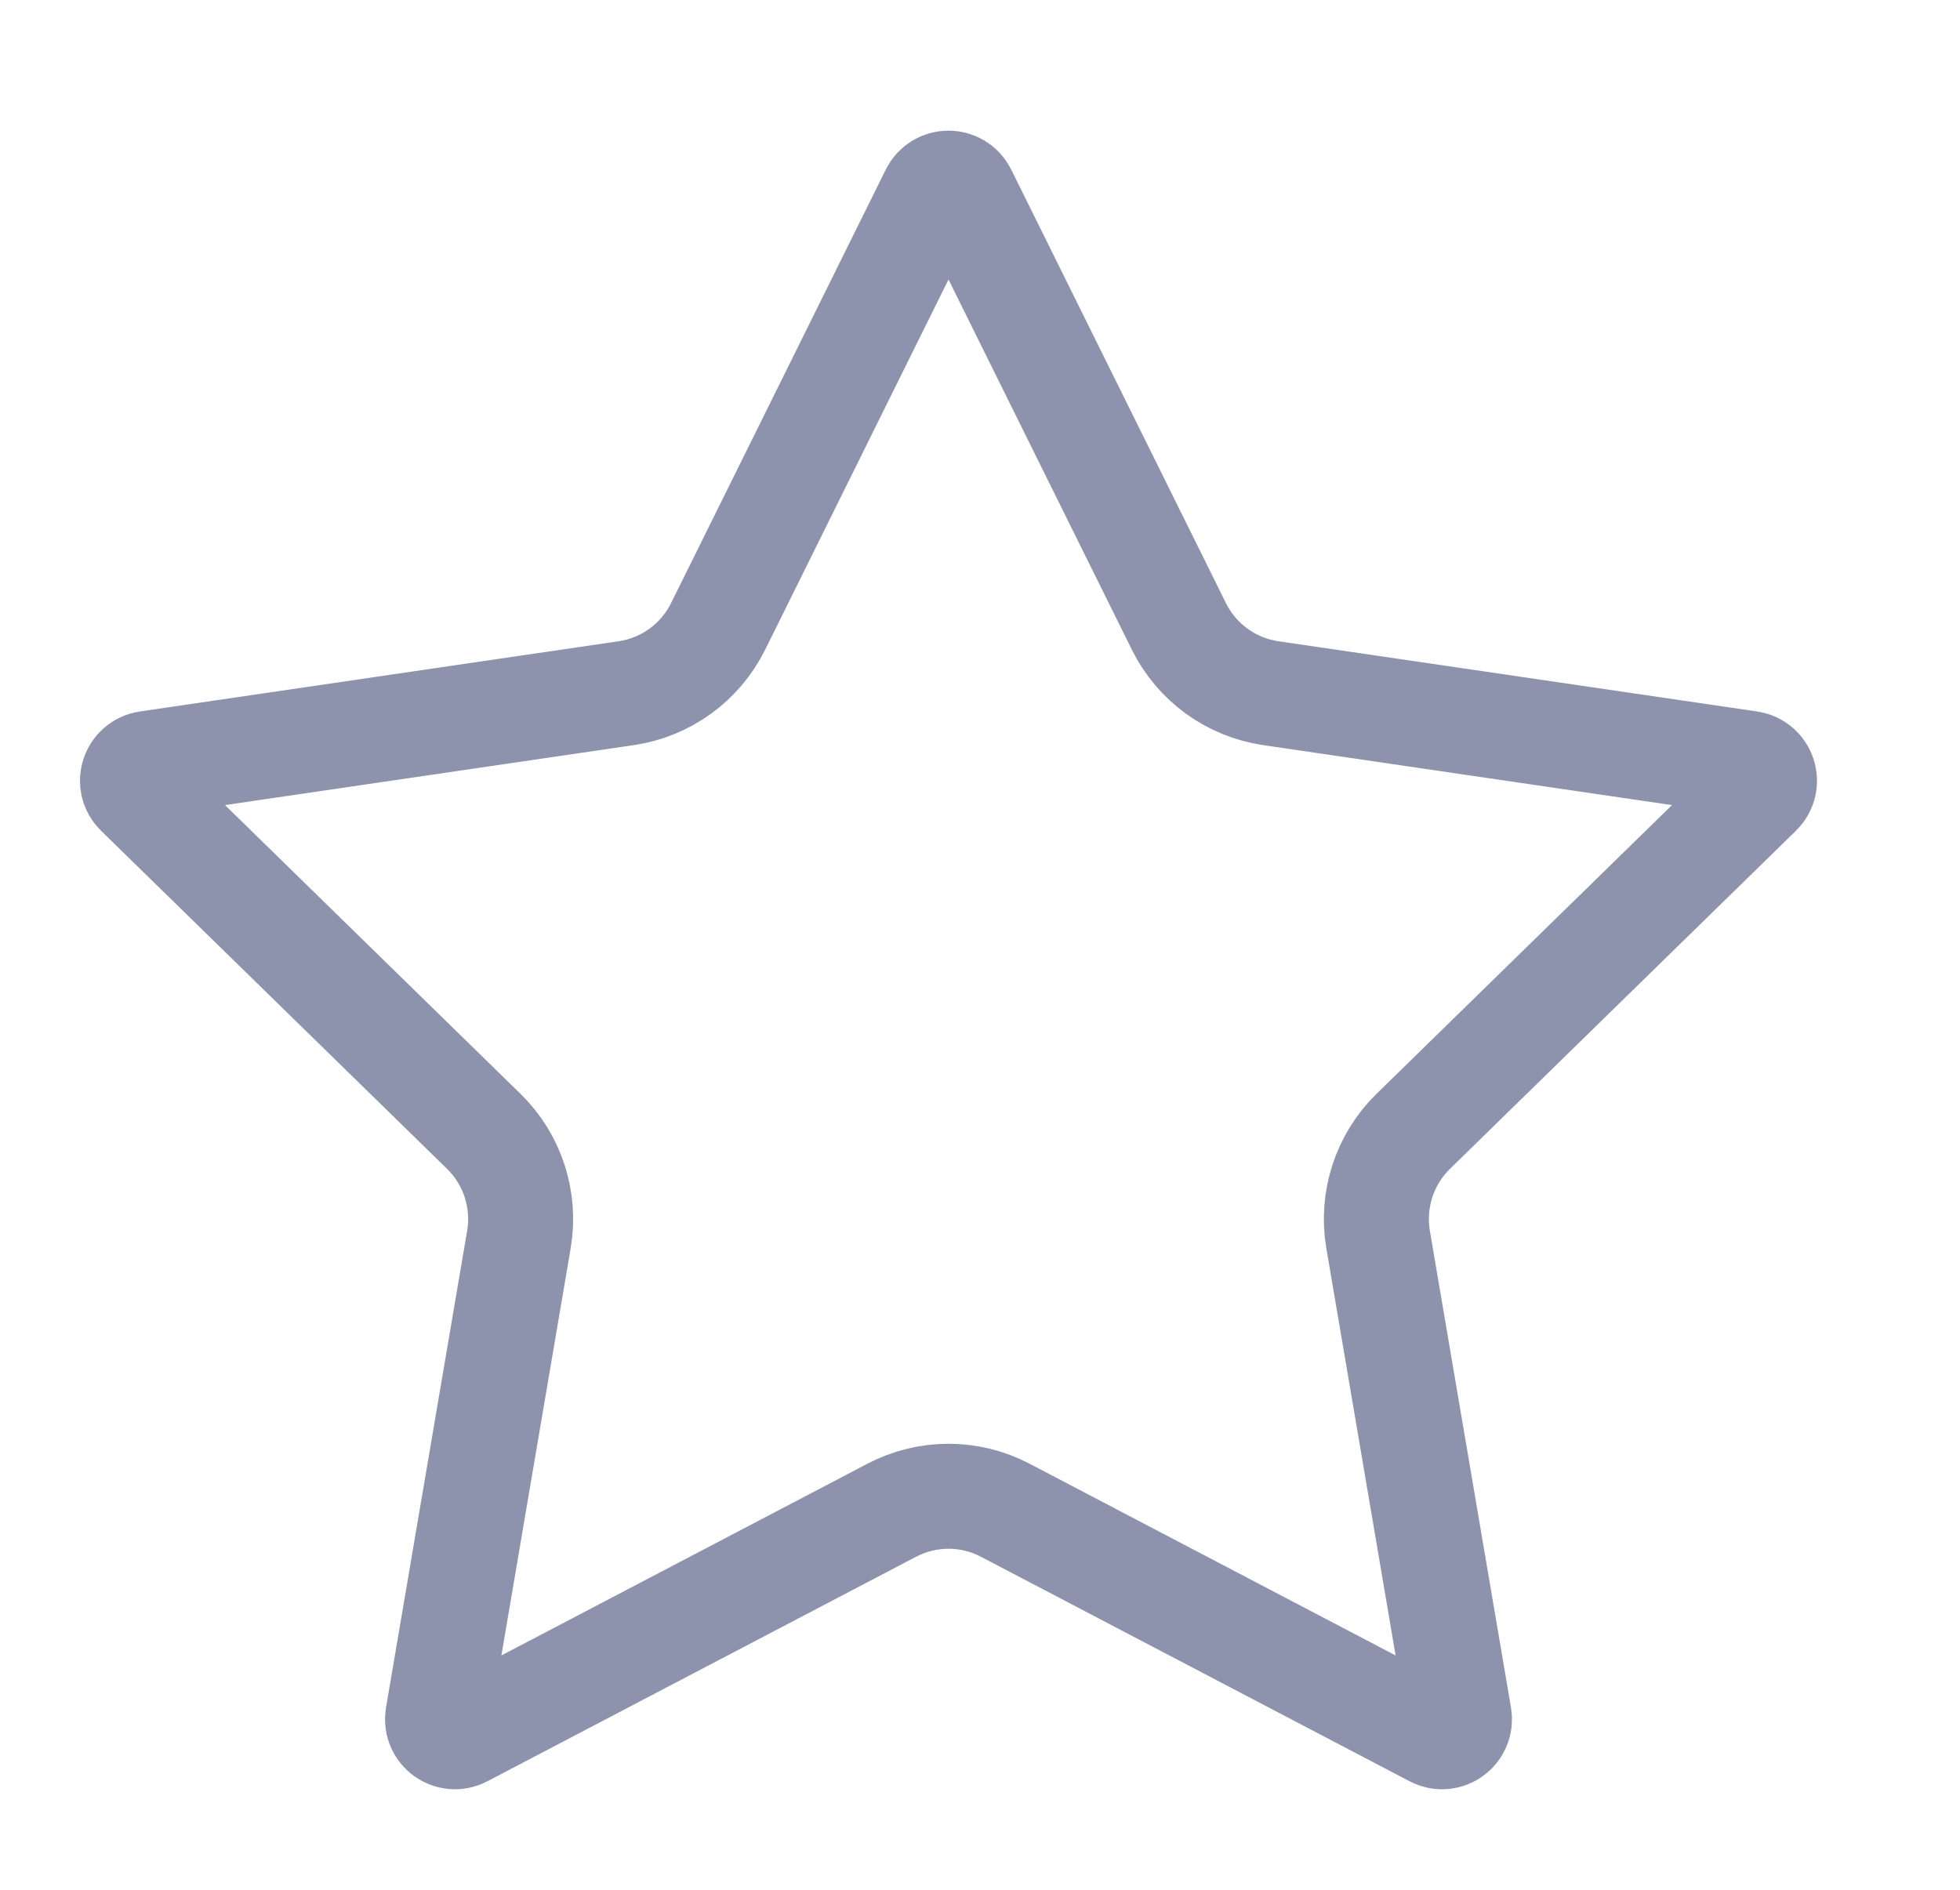 <svg width="28" height="27" viewBox="0 0 28 27" fill="none" xmlns="http://www.w3.org/2000/svg">
<path d="M13.326 2.756C13.418 2.57 13.682 2.57 13.774 2.756L16.841 8.949C17.096 9.464 17.587 9.821 18.155 9.904L24.993 10.907C25.198 10.937 25.28 11.189 25.132 11.333L20.189 16.164C19.779 16.565 19.591 17.143 19.687 17.709L20.846 24.522C20.881 24.726 20.667 24.882 20.484 24.785L14.362 21.578C13.854 21.311 13.247 21.311 12.738 21.578L6.616 24.785C6.433 24.882 6.219 24.726 6.254 24.522L7.413 17.709C7.509 17.143 7.322 16.565 6.911 16.164L1.968 11.333C1.82 11.189 1.902 10.937 2.107 10.907L8.945 9.904C9.513 9.821 10.004 9.464 10.259 8.949L13.326 2.756Z" stroke="#8E93AD" stroke-width="1.5"/>
</svg>
